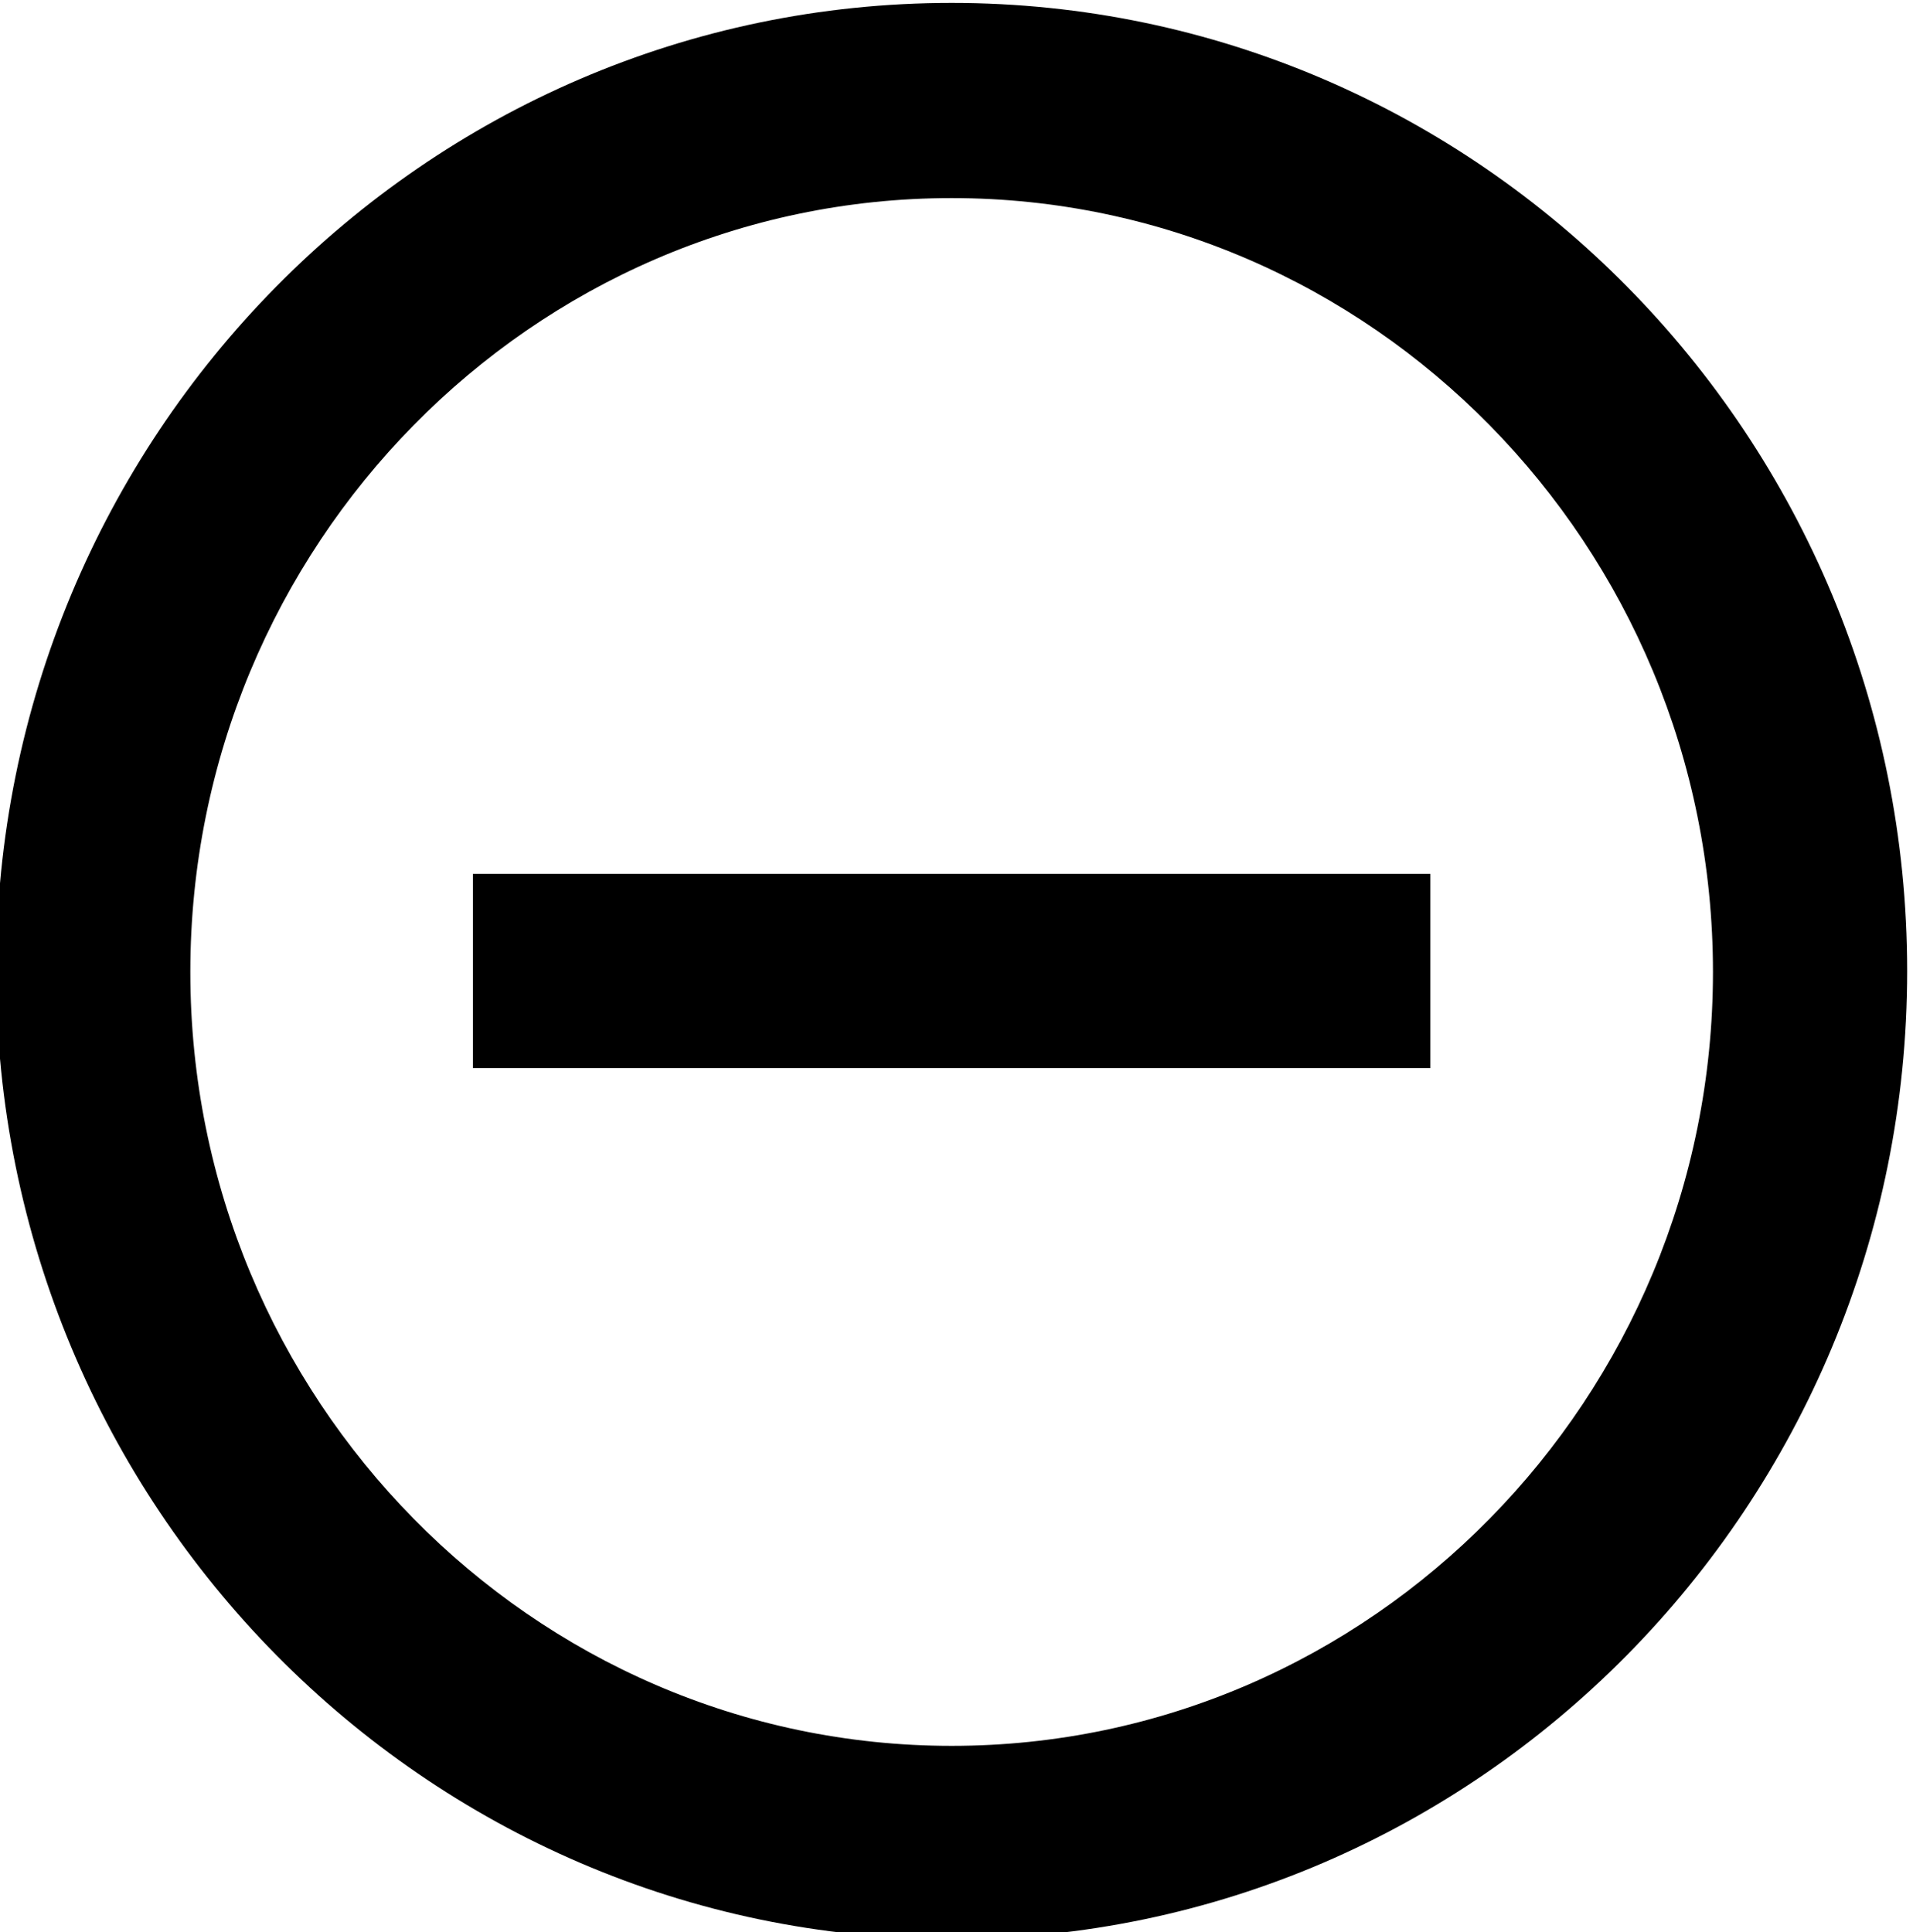 <?xml version="1.0" encoding="UTF-8"?>
<!DOCTYPE svg PUBLIC '-//W3C//DTD SVG 1.0//EN'
          'http://www.w3.org/TR/2001/REC-SVG-20010904/DTD/svg10.dtd'>
<svg height="19.9" preserveAspectRatio="xMidYMid meet" version="1.0" viewBox="2.2 2.0 19.7 19.9" width="19.7" xmlns="http://www.w3.org/2000/svg" xmlns:xlink="http://www.w3.org/1999/xlink" zoomAndPan="magnify"
><g id="change1_1"
  ><path d="M12,2.03C6.57,2.03,2.16,6.5,2.16,12s4.42,9.97,9.84,9.97,9.84-4.47,9.84-9.97S17.43,2.03,12,2.03Zm0,17.95c-4.32,0-7.84-3.58-7.84-7.97s3.52-7.97,7.84-7.97,7.84,3.58,7.84,7.97-3.52,7.97-7.84,7.97ZM7.07,11h9.86v2H7.07v-2Z"
  /></g
></svg
>
